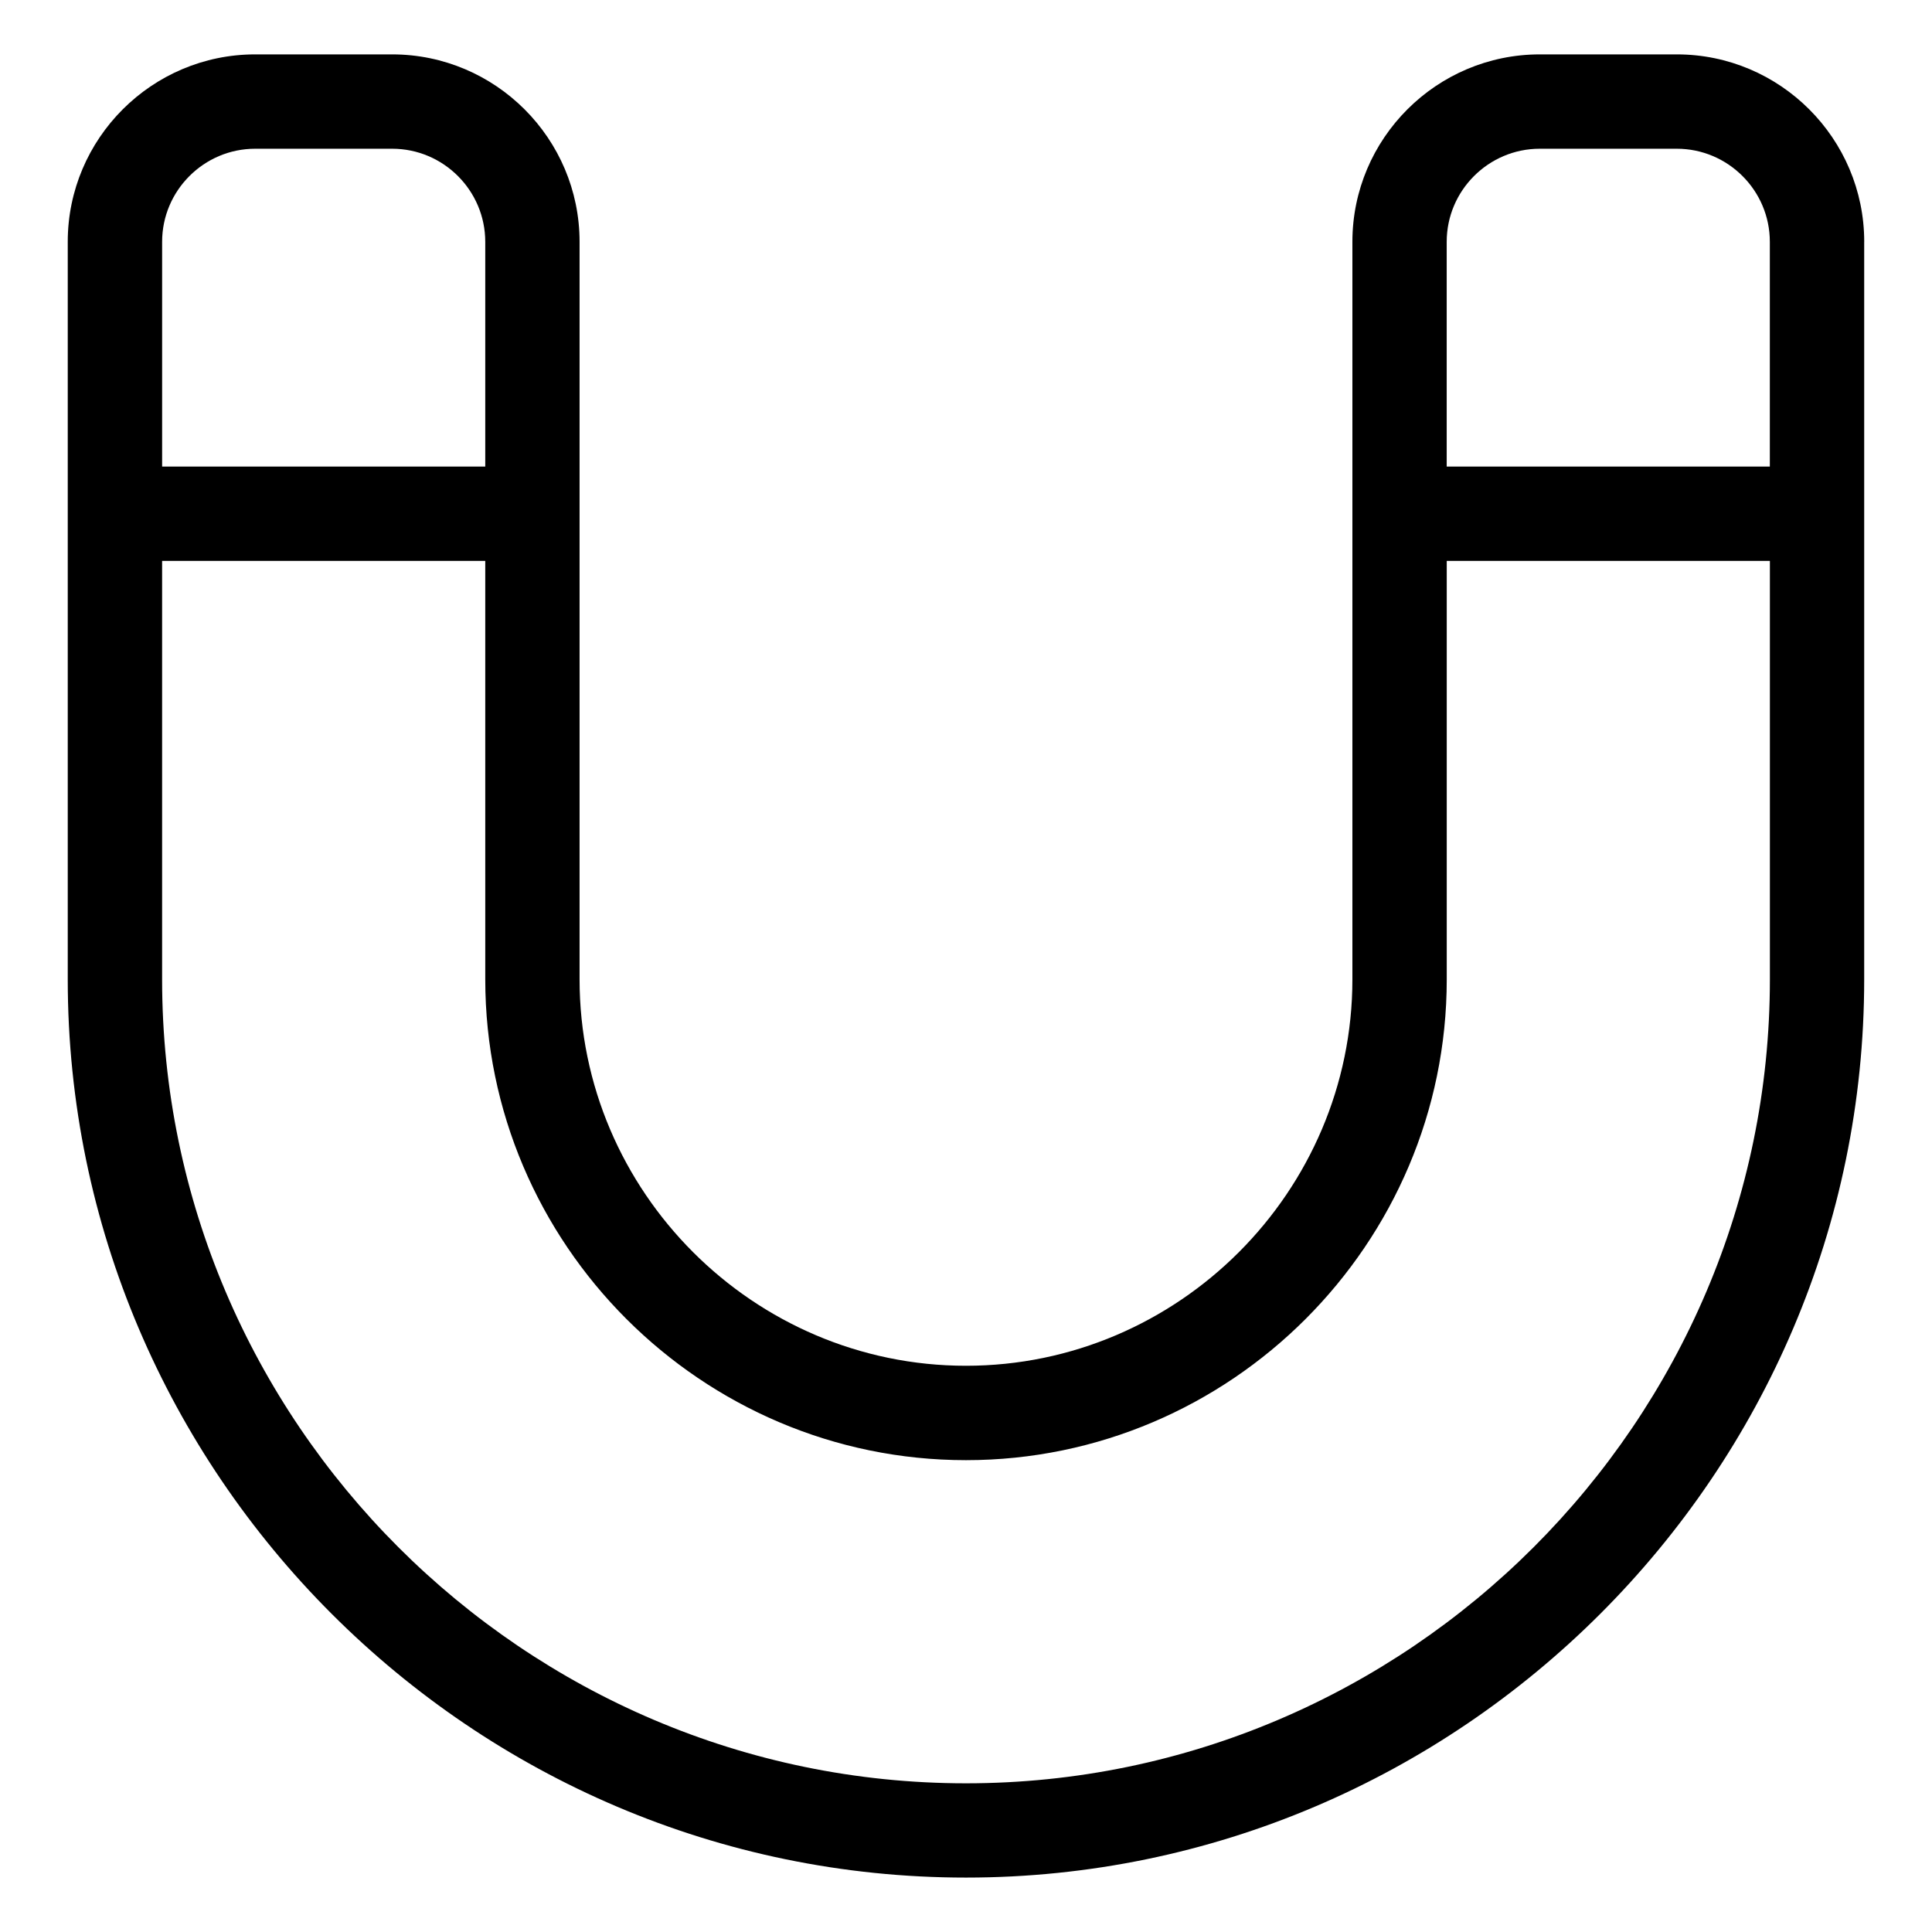 <?xml version="1.0" encoding="UTF-8"?>
<!-- Uploaded to: ICON Repo, www.iconrepo.com, Generator: ICON Repo Mixer Tools -->
<svg fill="#000000" width="800px" height="800px" version="1.1" viewBox="144 144 512 512" xmlns="http://www.w3.org/2000/svg">
 <path d="m638.03 208.08v195.46c0 65.477-26.77 124.98-69.918 168.12-43.137 43.137-102.64 69.918-168.12 69.918-65.477 0-124.98-26.77-168.12-69.918-43.137-43.137-69.918-102.64-69.918-168.12v-195.46c0-13.695 5.578-26.102 14.57-35.098 8.992-8.992 21.418-14.57 35.098-14.57h36.305c13.68 0 26.102 5.578 35.098 14.57 8.992 8.992 14.57 21.418 14.57 35.098v195.46c0 28.145 11.531 53.746 30.094 72.309 18.559 18.559 44.164 30.094 72.309 30.094s53.746-11.531 72.309-30.094c18.559-18.559 30.094-44.164 30.094-72.309v-195.46c0-13.695 5.578-26.102 14.57-35.098 8.992-8.992 21.418-14.57 35.098-14.57h36.305c13.695 0 26.102 5.578 35.098 14.57 8.992 8.992 14.57 21.418 14.57 35.098zm-451.07 59.566h85.637v-59.566c0-6.785-2.766-12.953-7.238-17.426-4.473-4.473-10.641-7.238-17.426-7.238h-36.305c-6.785 0-12.953 2.766-17.426 7.238-4.473 4.473-7.238 10.641-7.238 17.426v59.566zm85.637 25h-85.637v110.91c0 58.57 23.973 111.83 62.59 150.45 38.617 38.617 91.879 62.59 150.45 62.59 58.57 0 111.83-23.973 150.45-62.59 38.617-38.617 62.59-91.879 62.59-150.45v-110.91h-85.637v110.91c0 35.051-14.328 66.898-37.41 89.992-23.078 23.078-54.941 37.41-89.992 37.41-35.051 0-66.898-14.328-89.992-37.41-23.078-23.078-37.41-54.941-37.41-89.992zm254.79-25h85.637v-59.566c0-6.785-2.766-12.953-7.238-17.426-4.473-4.473-10.641-7.238-17.426-7.238h-36.305c-6.785 0-12.953 2.766-17.426 7.238-4.473 4.473-7.238 10.641-7.238 17.426v59.566z"/>
</svg>
